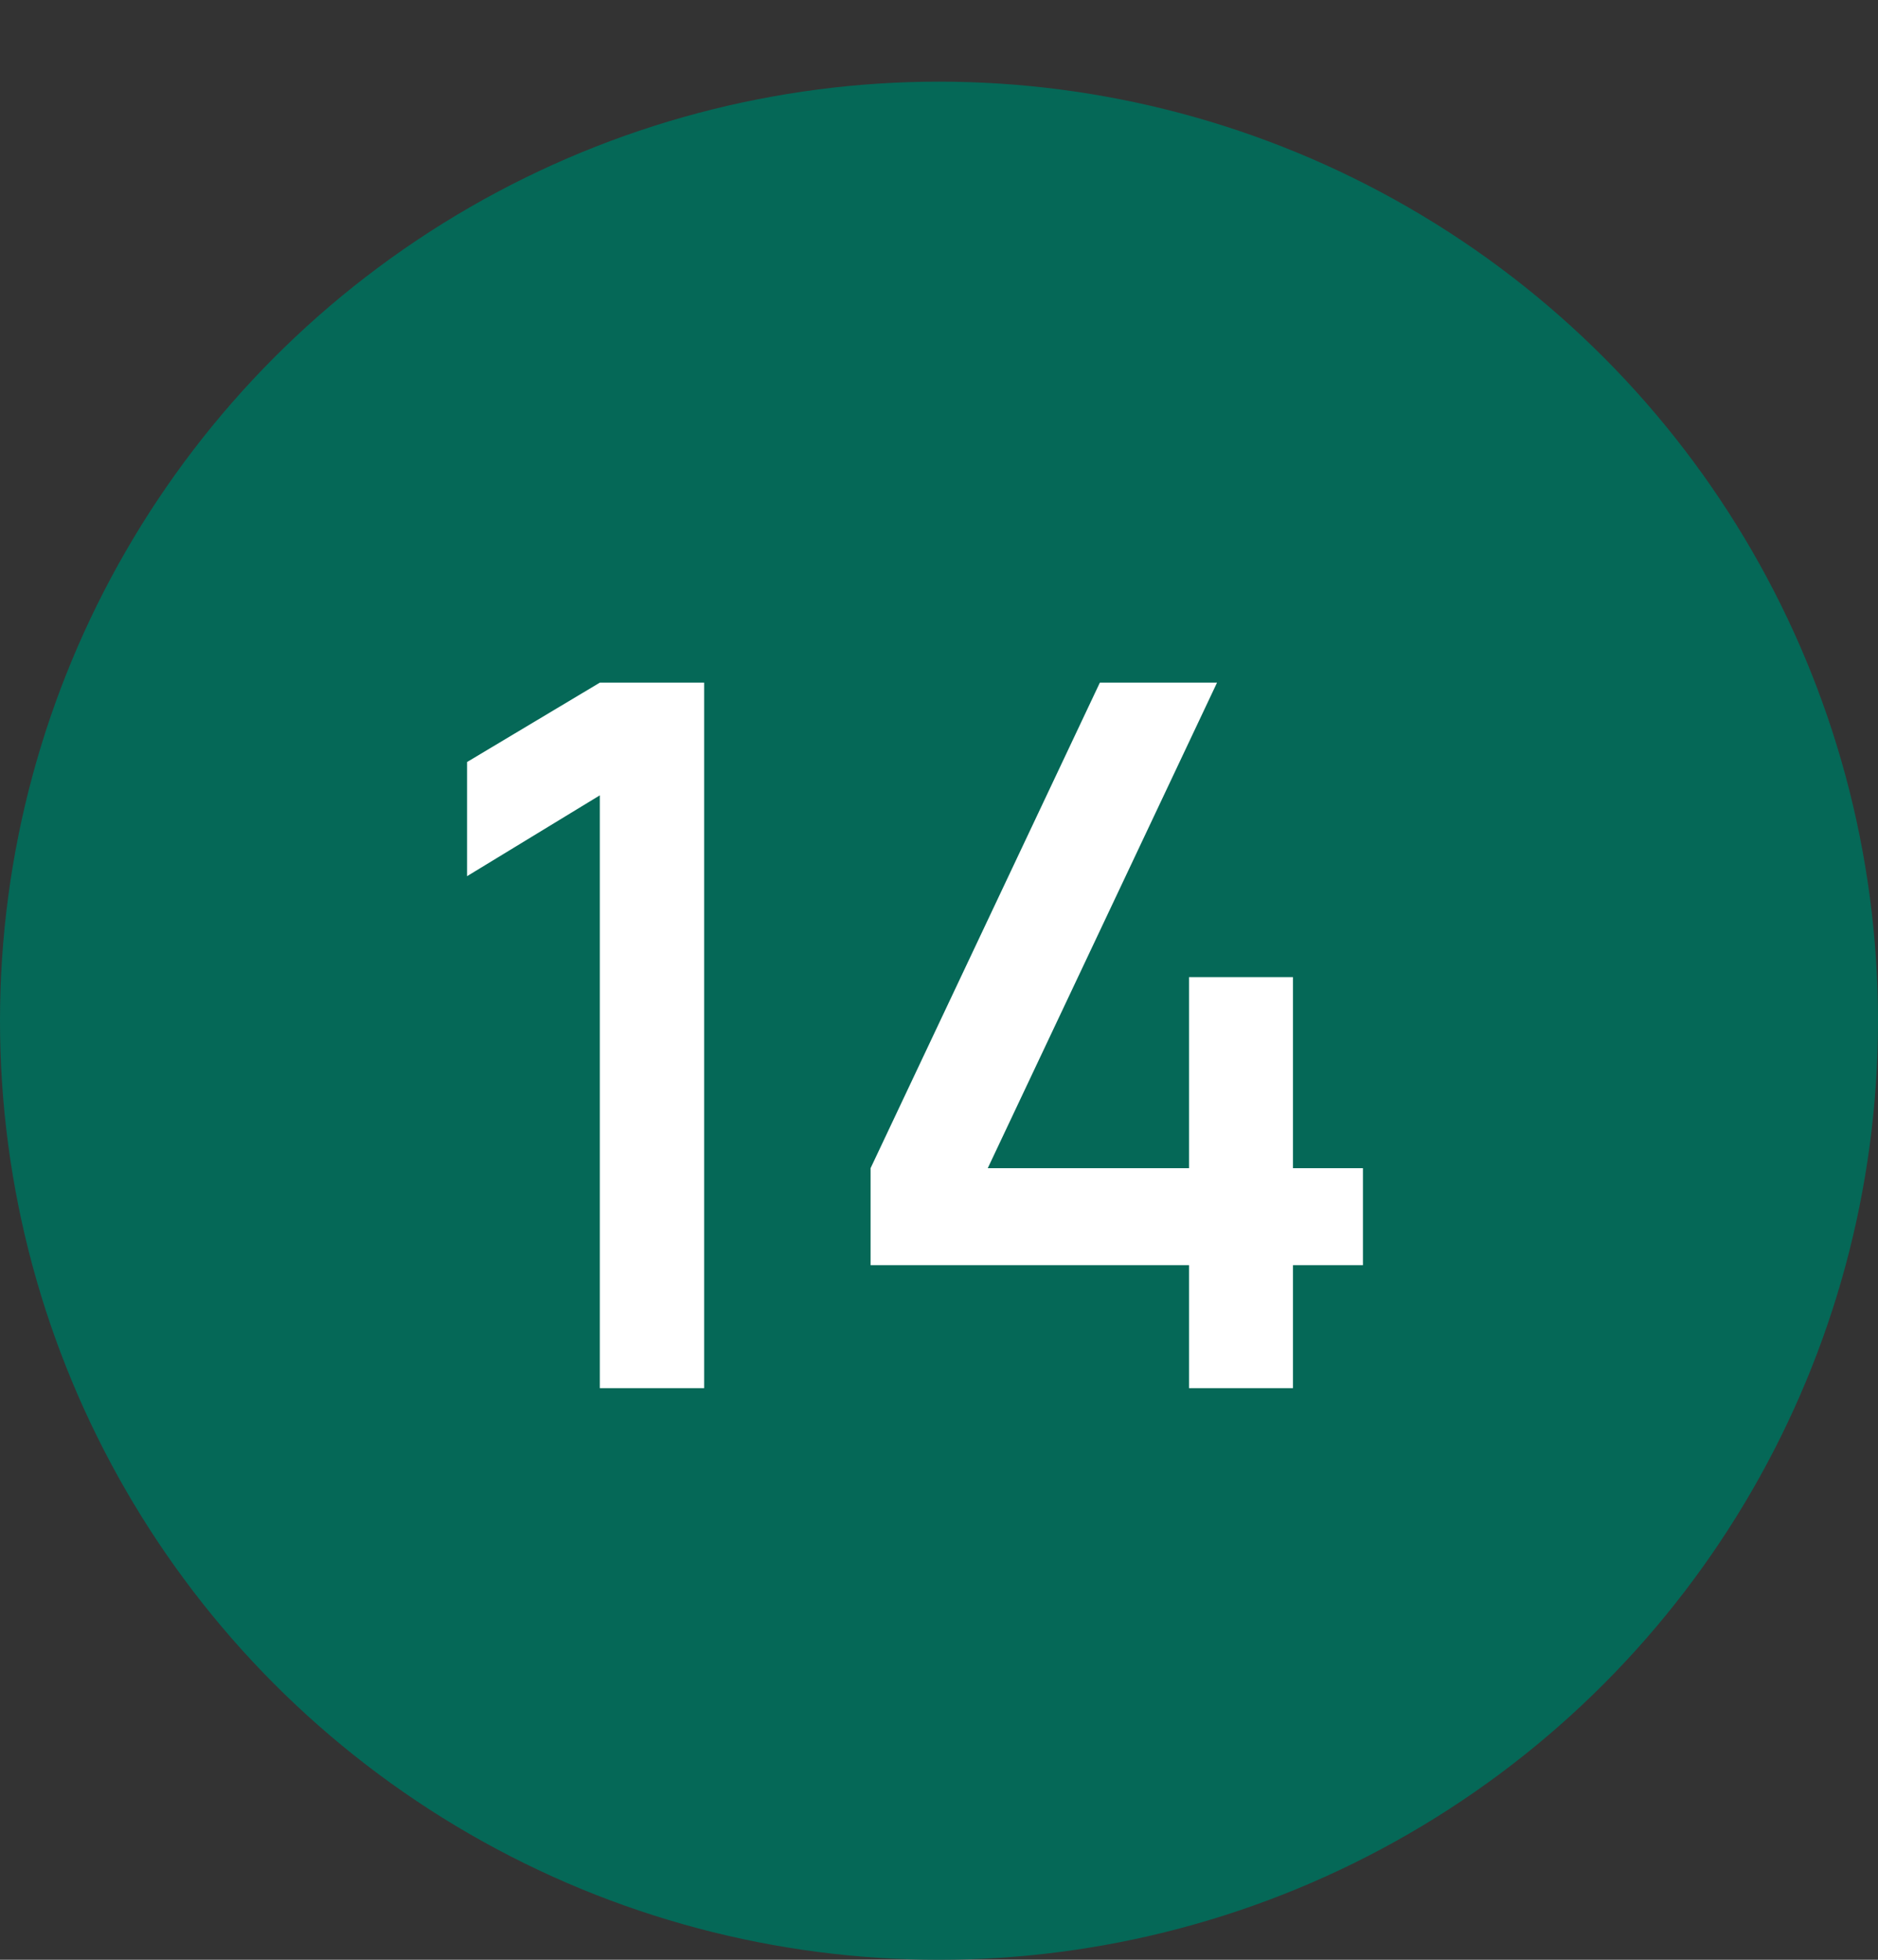 <?xml version="1.0" encoding="UTF-8"?> <svg xmlns="http://www.w3.org/2000/svg" width="23" height="24" viewBox="0 0 23 24" fill="none"><rect x="0" y="0" width="23" height="24" fill="#333333" stroke="none"/> <circle cx="11.5" cy="12.5" r="11.5" fill="#056857"></circle> <path d="M7.346 17V9.74L5.72 10.73V9.332L7.346 8.36H8.624V17H7.346ZM14.562 17V15.494H10.662V14.306L13.47 8.36H14.905L12.097 14.306H14.562V11.966H15.835V14.306H16.692V15.494H15.835V17H14.562Z" fill="white"></path> </svg> 